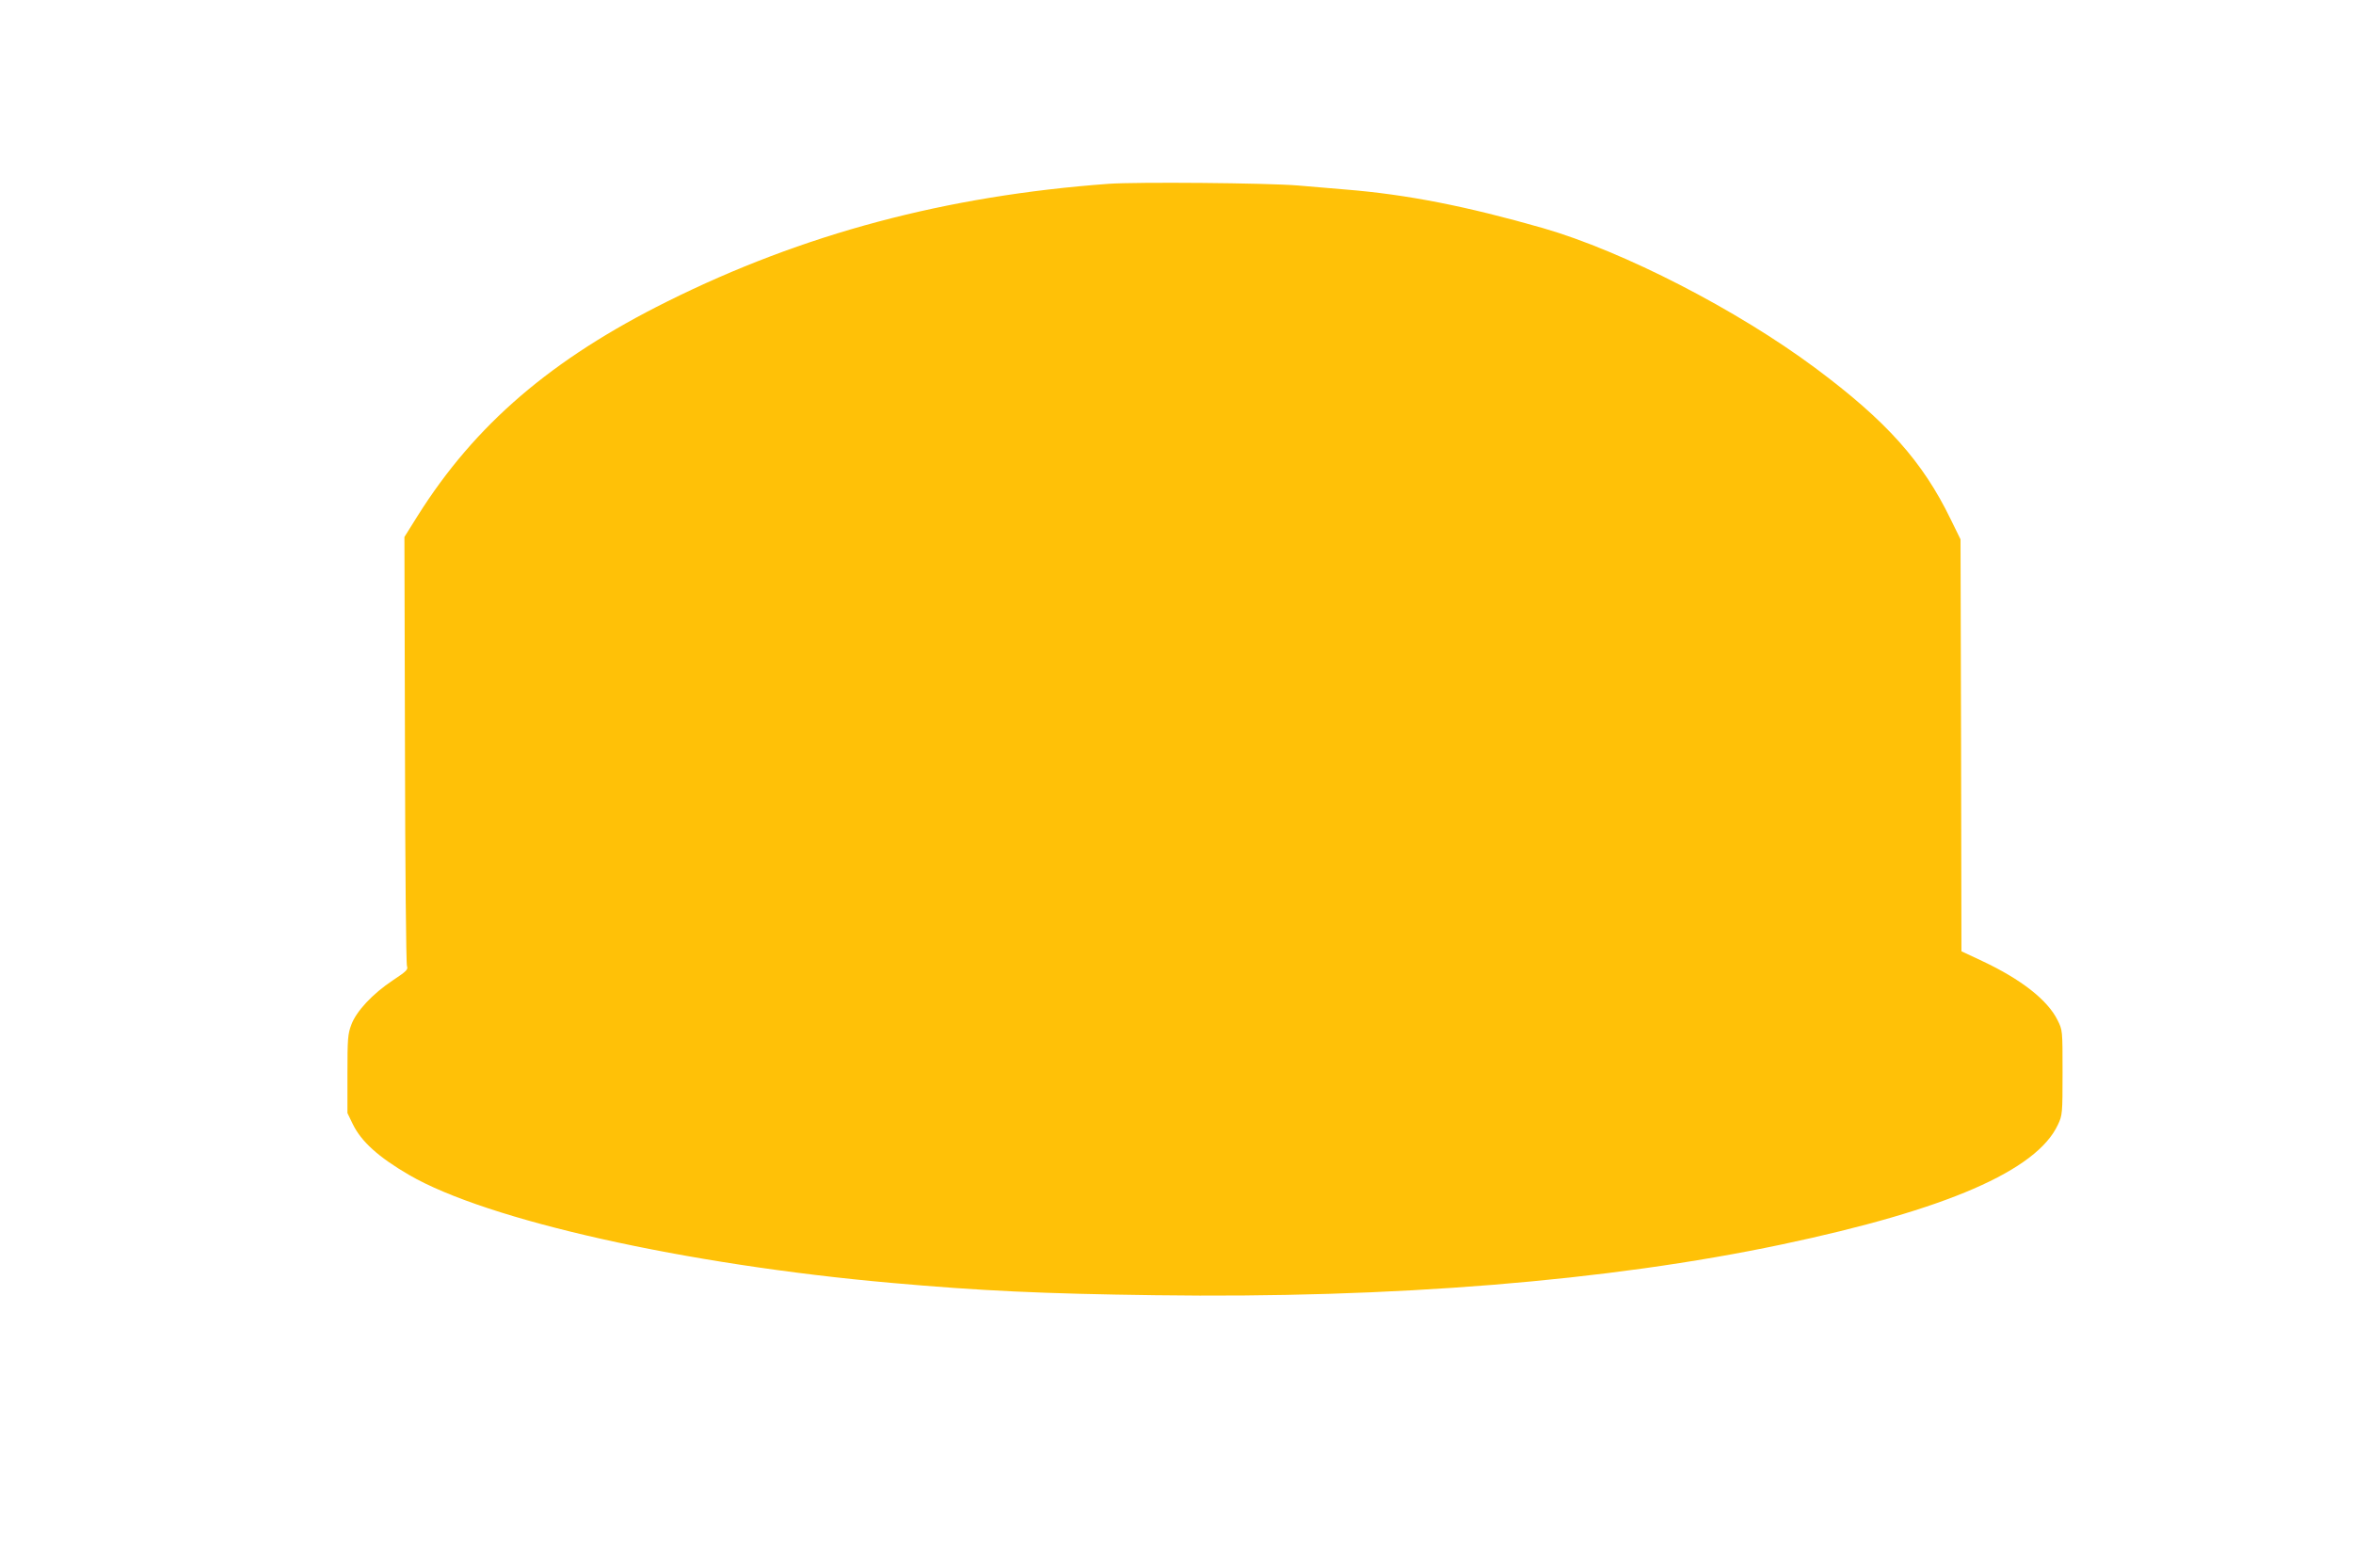<?xml version="1.0" standalone="no"?>
<!DOCTYPE svg PUBLIC "-//W3C//DTD SVG 20010904//EN"
 "http://www.w3.org/TR/2001/REC-SVG-20010904/DTD/svg10.dtd">
<svg version="1.0" xmlns="http://www.w3.org/2000/svg"
 width="1280pt" height="853pt" viewBox="0 0 1280 853"
 preserveAspectRatio="xMidYMid meet">
<g transform="translate(0,853) scale(0.1,-0.1)"
fill="#ffc107" stroke="none">
<path d="M6030 7530 c-884 -65 -1661 -272 -2400 -640 -630 -313 -1046 -670
-1358 -1166 l-72 -115 3 -1157 c1 -636 6 -1166 11 -1178 7 -18 -3 -28 -77 -77
-110 -73 -199 -168 -226 -242 -19 -50 -21 -77 -21 -268 l0 -212 29 -60 c46
-95 140 -180 307 -277 423 -246 1503 -488 2624 -587 483 -43 822 -59 1435 -67
1295 -18 2464 77 3407 276 896 189 1387 402 1503 652 24 51 25 60 25 284 0
230 0 230 -27 284 -54 110 -199 223 -410 322 l-113 53 -2 1120 -3 1121 -53
108 c-153 316 -350 536 -737 824 -426 317 -1044 635 -1481 761 -416 119 -739
183 -1074 210 -74 6 -191 16 -260 22 -171 14 -876 20 -1030 9z"/>
</g>
</svg>
